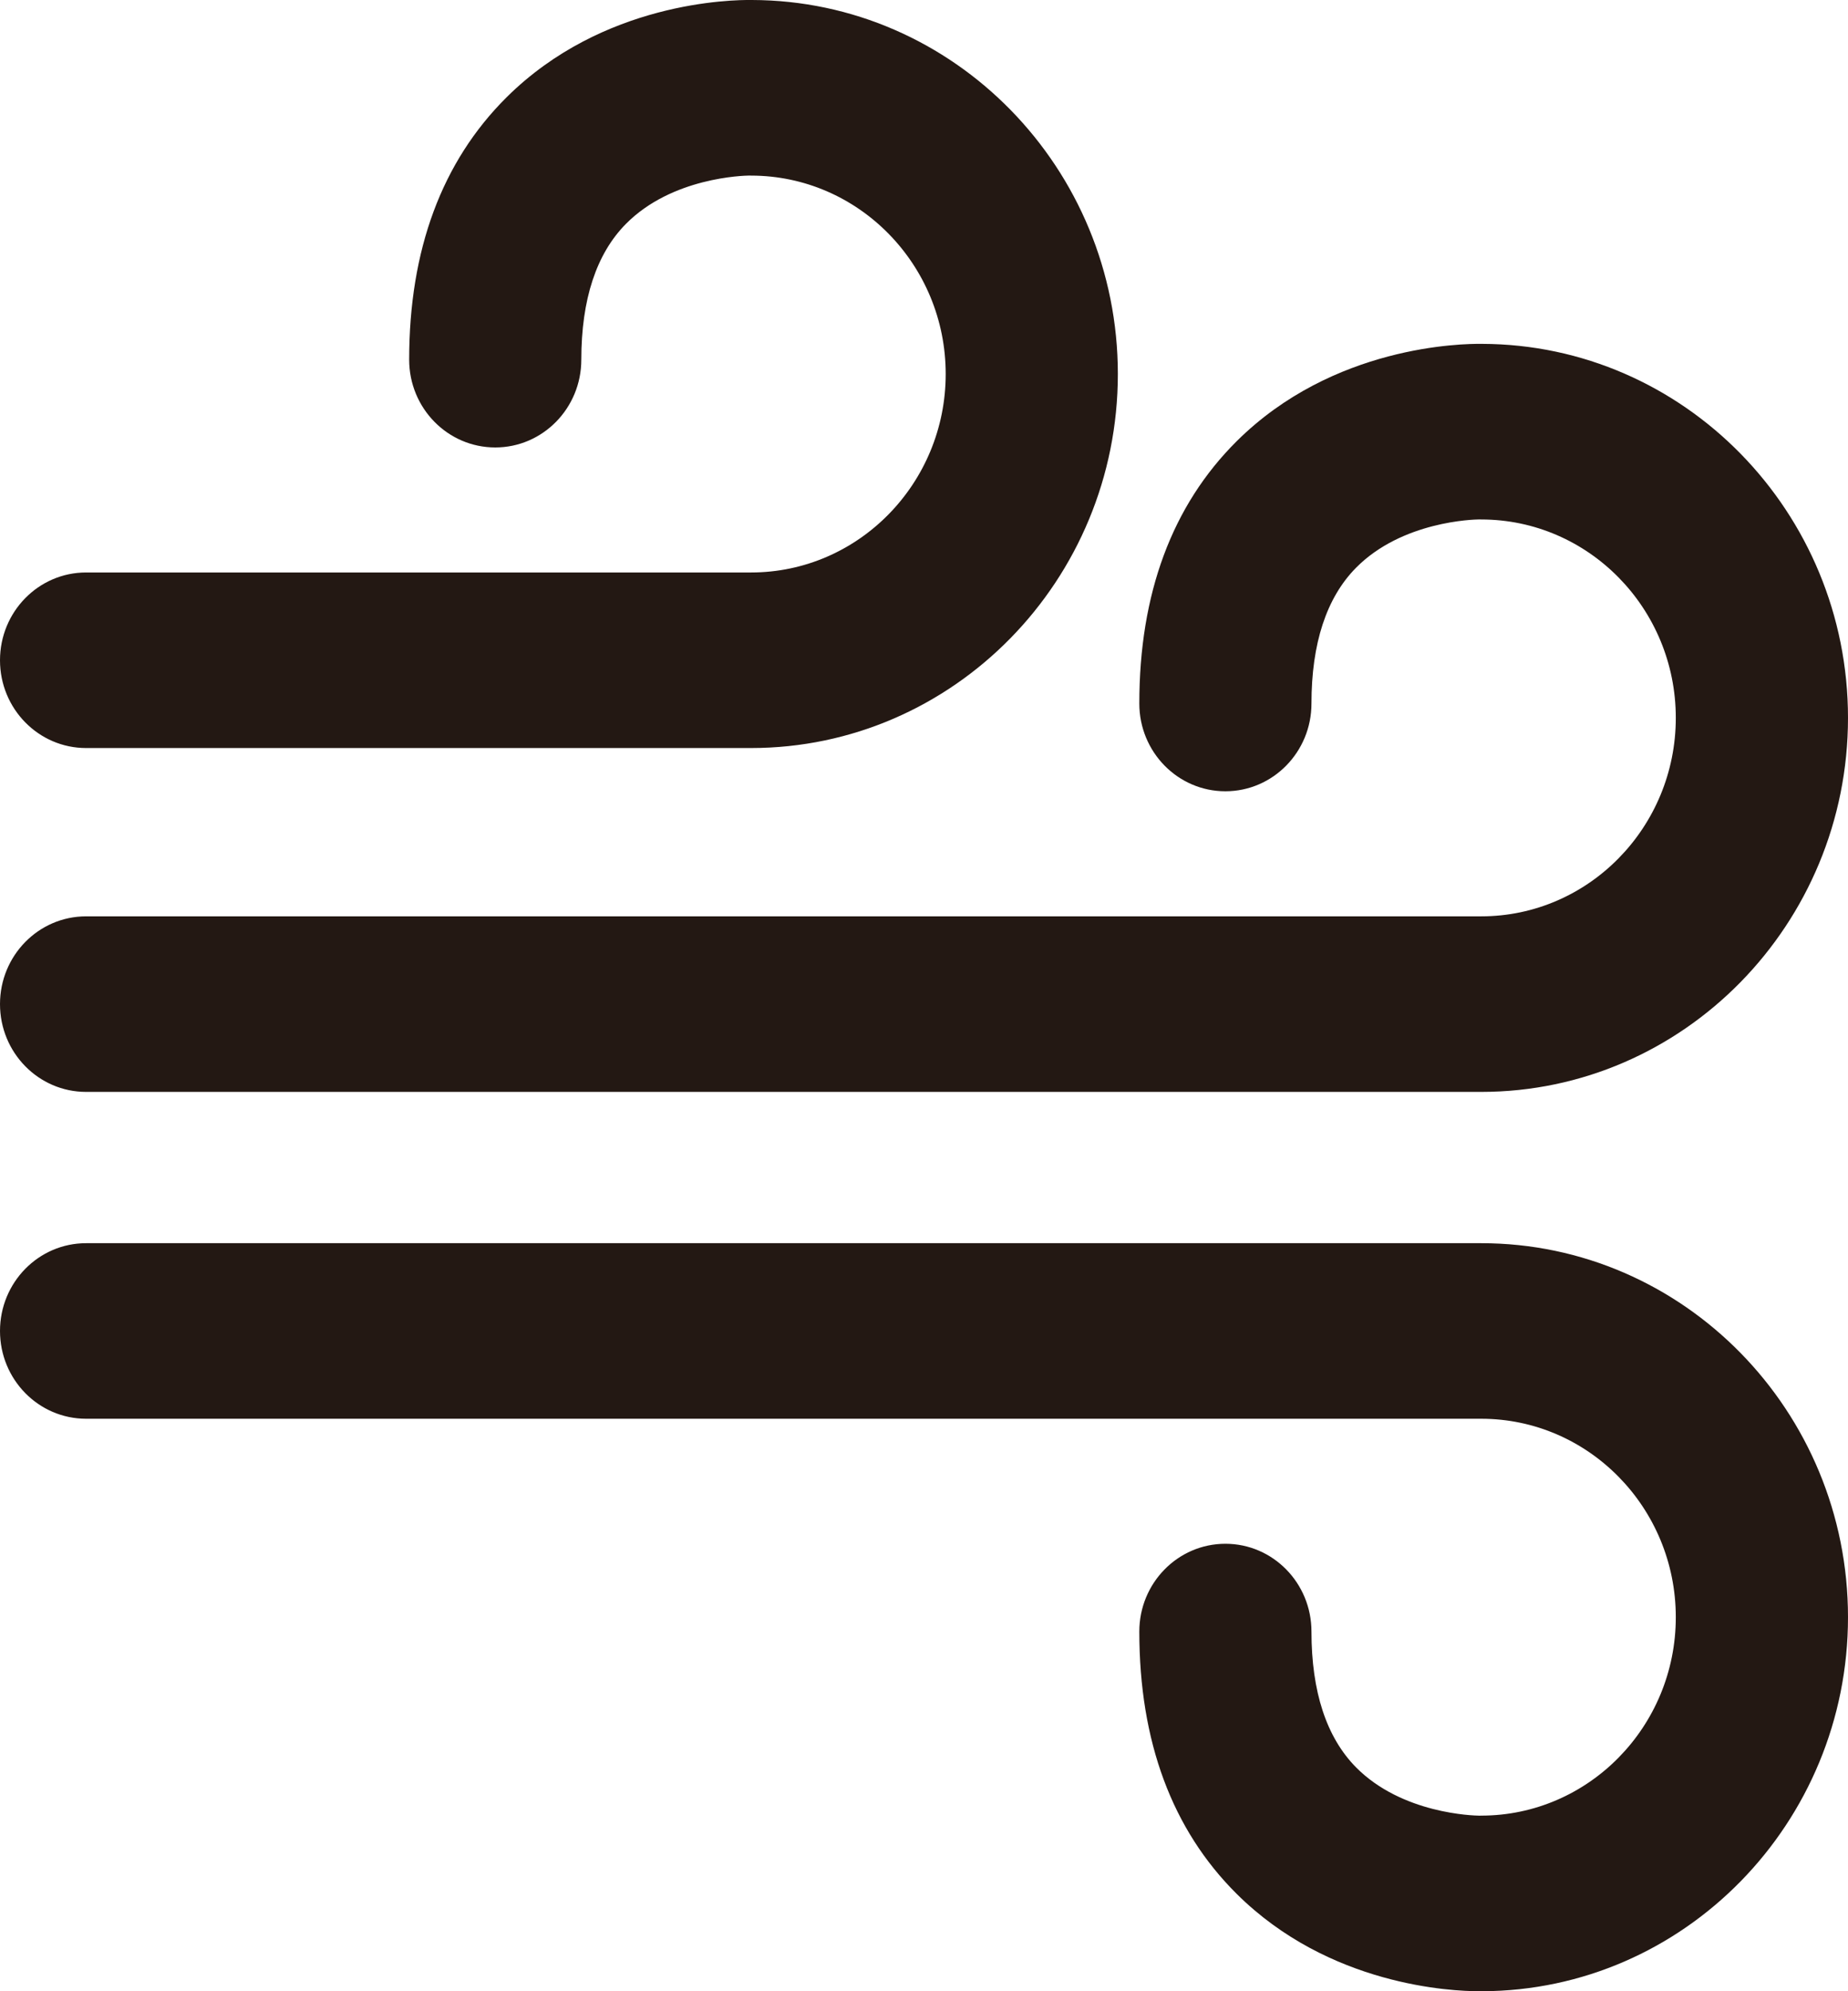 <?xml version="1.0" encoding="utf-8" ?>
<svg width="39" height="42" viewBox="0 0 39 42" fill="none" xmlns="http://www.w3.org/2000/svg">
<path d="M1.817 23.031H31.259C35.528 23.031 39 19.492 39 15.142C39 10.799 35.537 7.264 31.277 7.253C30.858 7.247 28.133 7.285 26.098 9.307C24.735 10.662 24.044 12.523 24.044 14.839C24.044 15.861 24.857 16.69 25.86 16.69C26.864 16.69 27.677 15.861 27.677 14.839C27.677 13.57 27.994 12.607 28.617 11.976C29.589 10.993 31.1 10.957 31.221 10.956C31.238 10.957 31.236 10.957 31.259 10.957C33.524 10.957 35.366 12.834 35.366 15.142C35.366 17.45 33.524 19.328 31.259 19.328H1.817C0.813 19.328 0 20.157 0 21.179C0 22.202 0.813 23.031 1.817 23.031Z" fill="#231813"/>
<path d="M1.817 15.778H15.85C20.119 15.778 23.591 12.239 23.591 7.889C23.591 3.545 20.129 0.01 15.869 0C15.444 -0.006 12.723 0.033 10.689 2.054C9.326 3.409 8.635 5.27 8.635 7.586C8.635 8.609 9.448 9.438 10.452 9.438C11.455 9.438 12.268 8.609 12.268 7.586C12.268 6.318 12.585 5.354 13.208 4.724C14.18 3.74 15.691 3.705 15.813 3.703C15.83 3.704 15.827 3.704 15.85 3.704C18.115 3.704 19.958 5.581 19.958 7.889C19.958 10.197 18.115 12.075 15.85 12.075H1.817C0.813 12.075 0 12.904 0 13.927C0 14.949 0.813 15.778 1.817 15.778ZM31.259 26.222H1.817C0.813 26.222 0 27.051 0 28.074C0 29.096 0.813 29.925 1.817 29.925H31.259C33.524 29.925 35.366 31.803 35.366 34.111C35.366 36.419 33.524 38.296 31.259 38.296C31.236 38.296 31.238 38.296 31.221 38.297C31.1 38.295 29.589 38.26 28.617 37.277C27.994 36.646 27.677 35.683 27.677 34.414C27.677 33.391 26.864 32.562 25.861 32.562C24.857 32.562 24.044 33.391 24.044 34.414C24.044 36.73 24.735 38.591 26.098 39.946C28.051 41.886 30.637 42 31.216 42C31.24 42 31.261 42 31.277 42C35.538 41.989 39 38.454 39 34.111C39 29.761 35.528 26.222 31.259 26.222Z" fill="#231813"/>
</svg>
